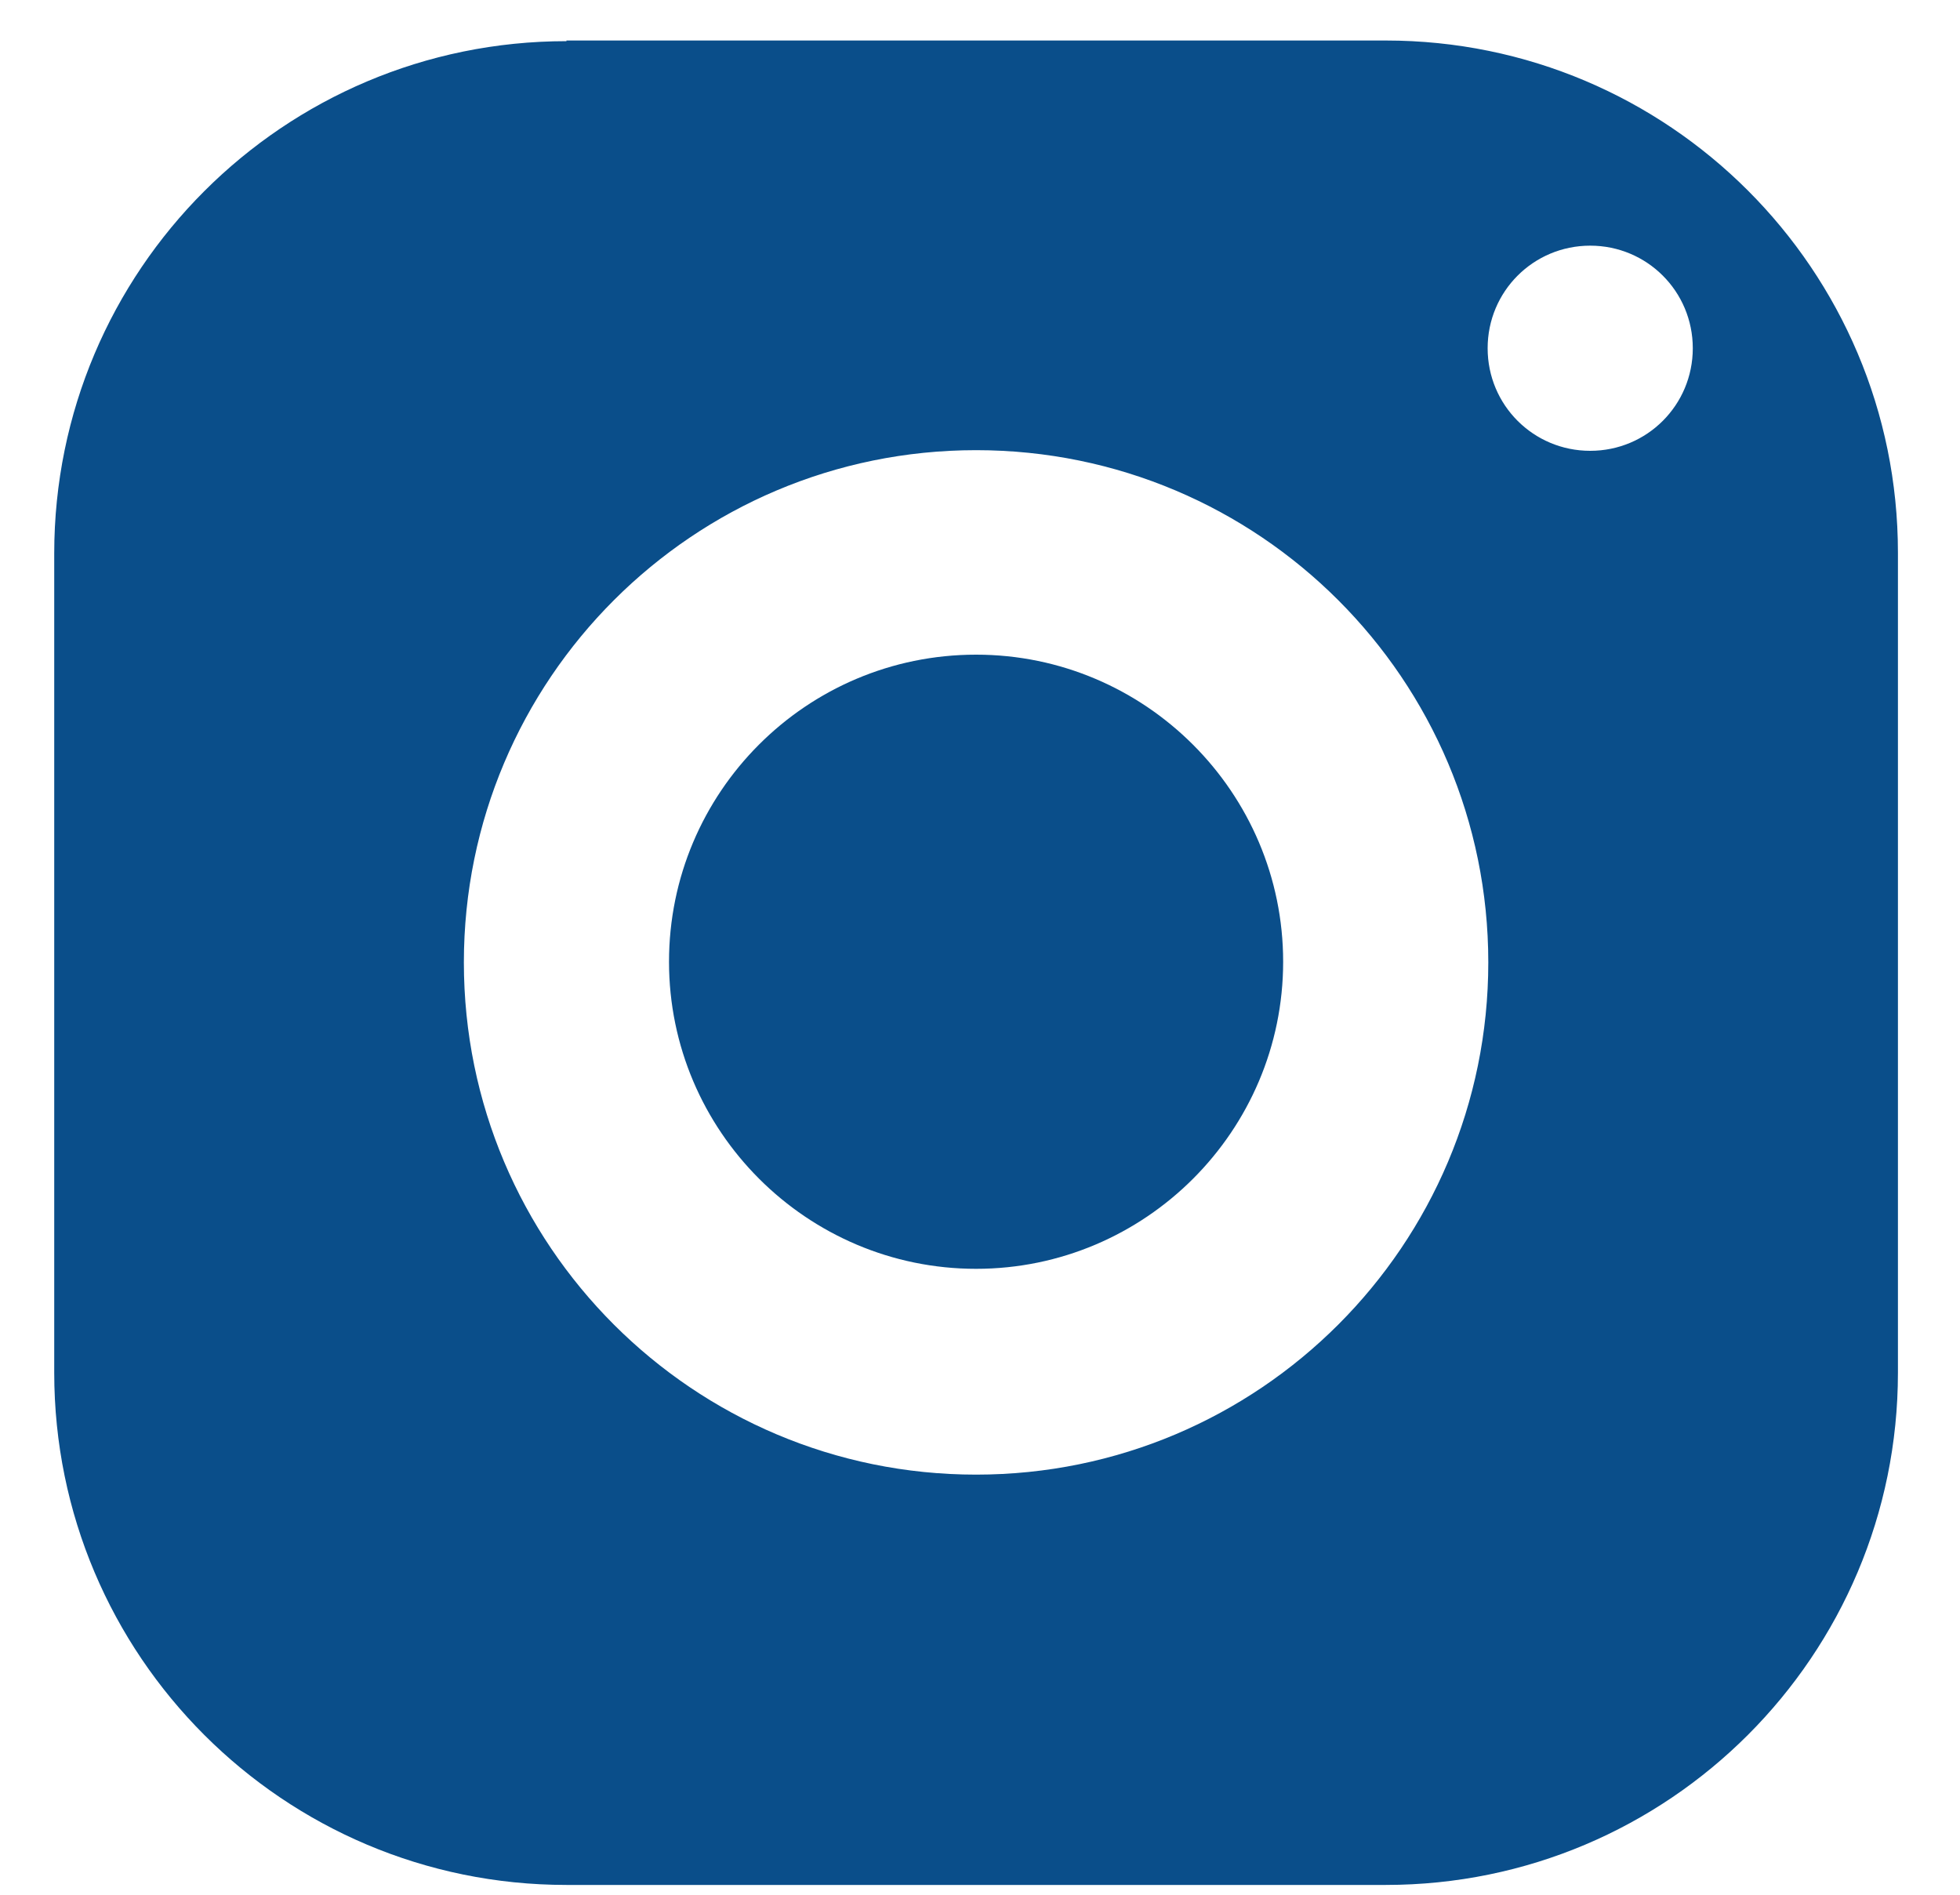 <svg width="30" height="29" viewBox="0 0 30 29" fill="none" xmlns="http://www.w3.org/2000/svg">
<path d="M8.67 0.63C4.34 0.63 0.83 4.14 0.83 8.47V21.01C0.83 25.34 4.34 28.85 8.67 28.85H21.21C25.54 28.85 29.05 25.34 29.05 21.01V8.46C29.05 4.13 25.54 0.62 21.21 0.62H8.67V0.63ZM24.34 3.76C25.21 3.76 25.91 4.46 25.91 5.33C25.91 6.2 25.21 6.9 24.34 6.9C23.47 6.9 22.77 6.2 22.77 5.33C22.77 4.46 23.47 3.76 24.34 3.76ZM14.94 6.89C19.27 6.89 22.78 10.4 22.78 14.73C22.78 19.06 19.27 22.57 14.94 22.57C10.61 22.57 7.1 19.06 7.1 14.73C7.1 10.4 10.61 6.89 14.94 6.89ZM14.94 10.02C12.34 10.02 10.24 12.13 10.24 14.72C10.24 17.31 12.35 19.42 14.94 19.42C17.53 19.42 19.64 17.31 19.64 14.72C19.64 12.13 17.53 10.02 14.94 10.02Z" fill="#0A4E8A"/>
</svg>

